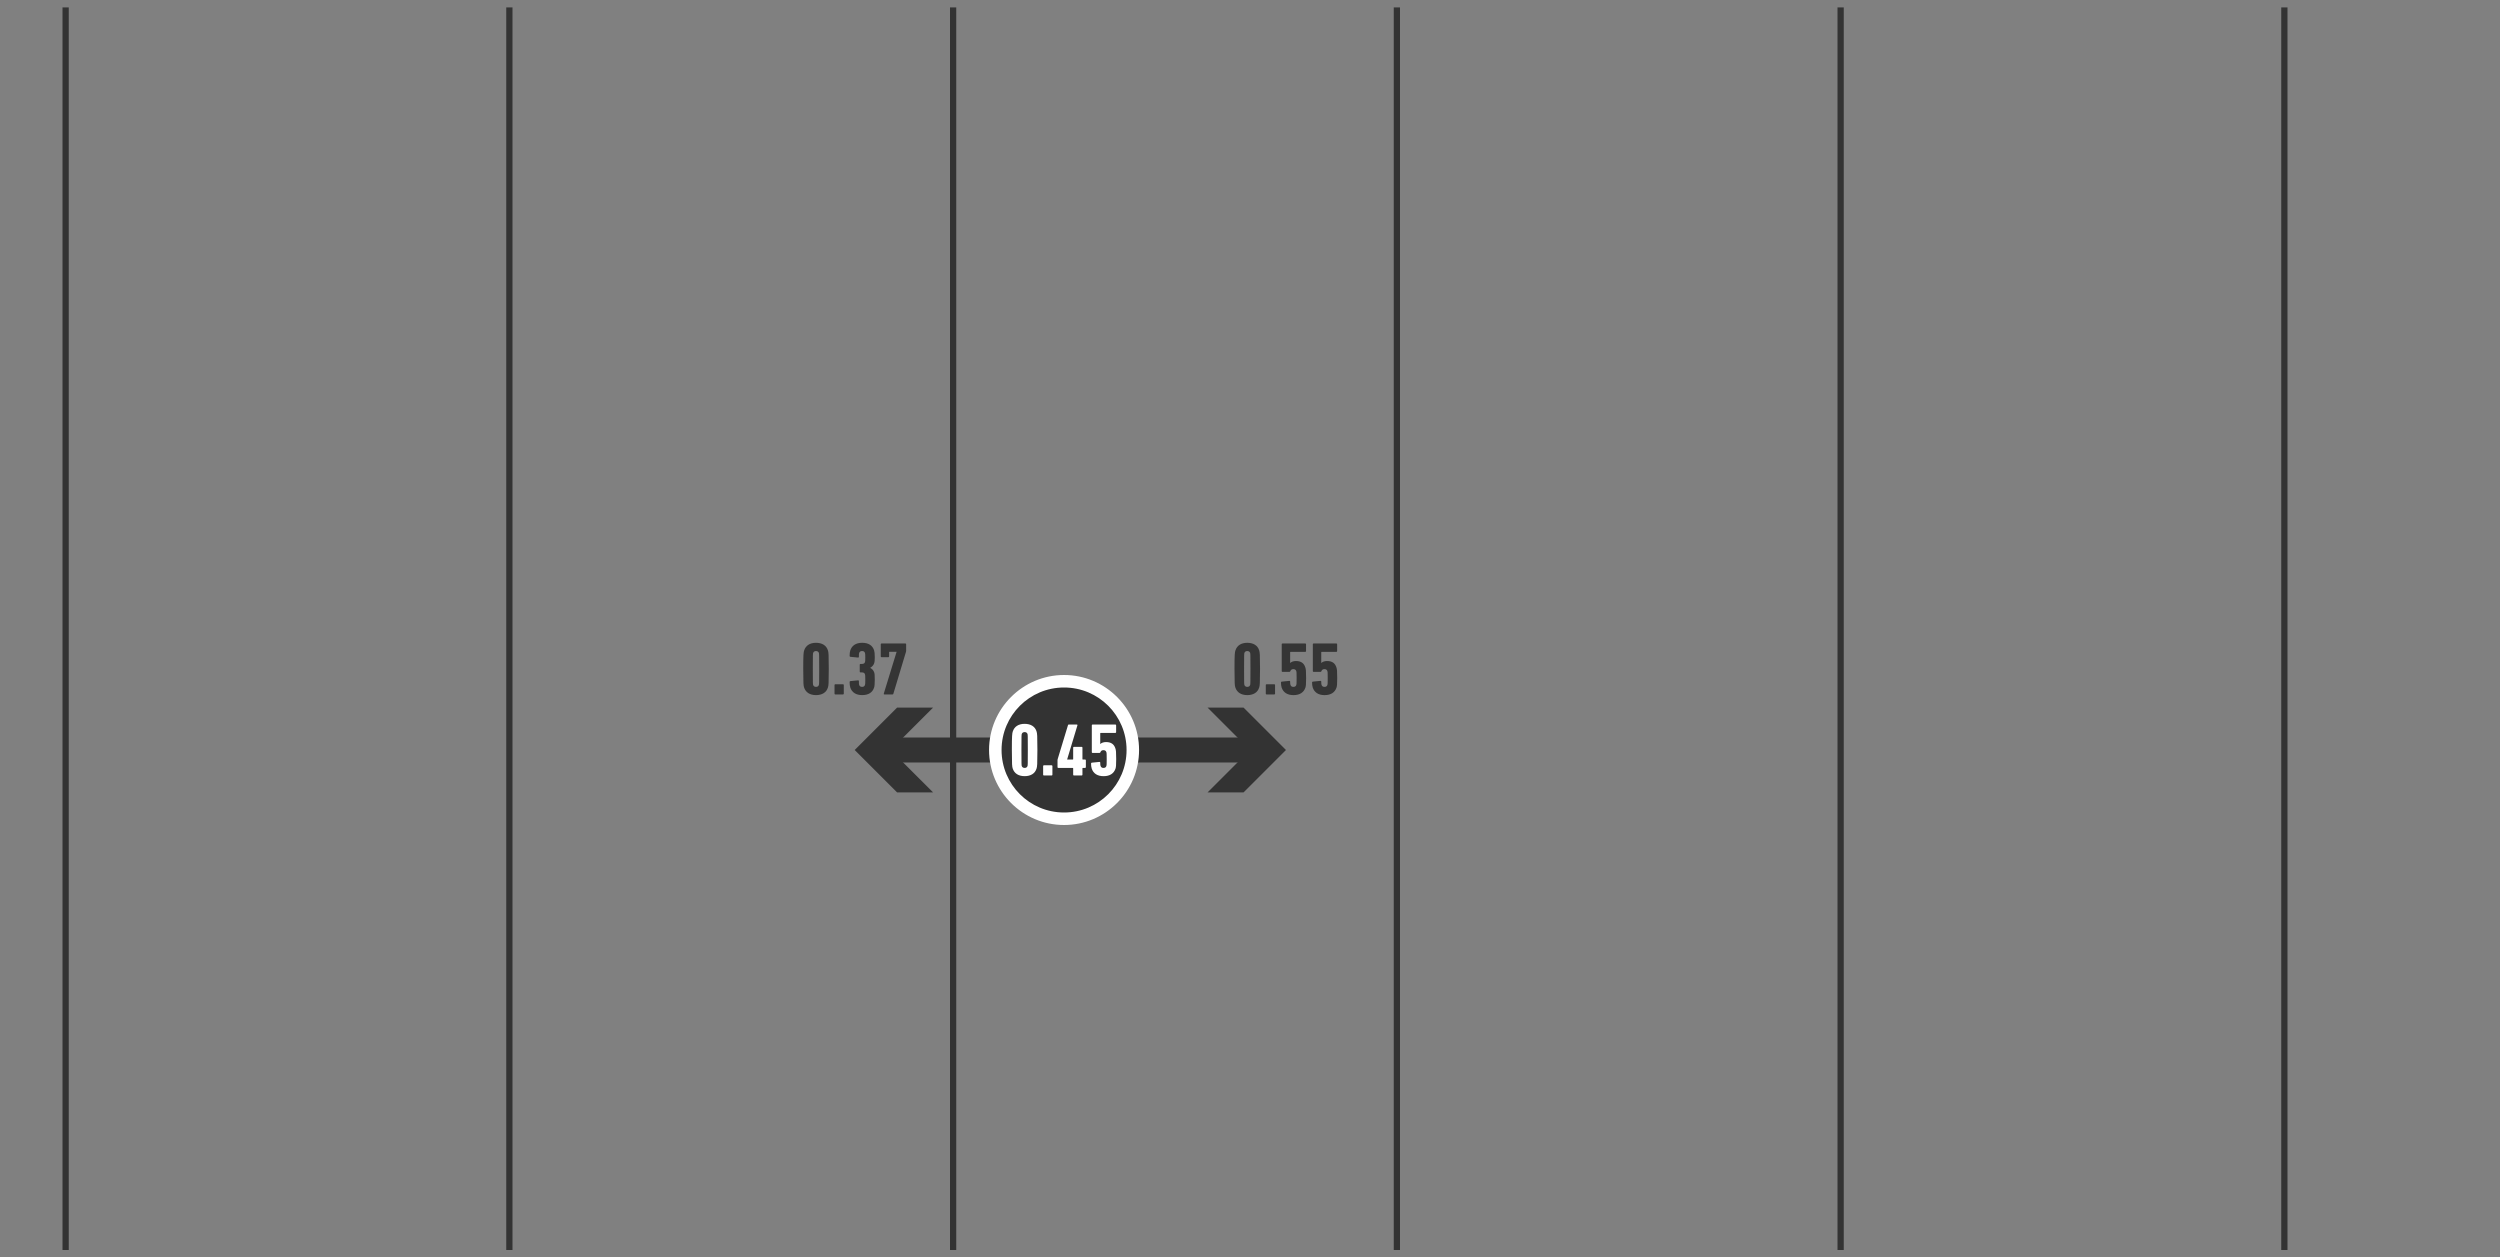 <?xml version="1.0" encoding="UTF-8"?><svg id="_レイヤー_2" xmlns="http://www.w3.org/2000/svg" xmlns:xlink="http://www.w3.org/1999/xlink" viewBox="0 0 400 201.186"><rect x="0" y="0" width="400" height="201.186" fill="#808080" stroke="none"/><defs><style>.cls-1{clip-path:url(#clippath);}.cls-2,.cls-3,.cls-4{fill:none;}.cls-2,.cls-5,.cls-6,.cls-7{stroke-width:0px;}.cls-3{stroke-width:4px;}.cls-3,.cls-4{stroke:#333;stroke-miterlimit:10;}.cls-5{fill:#353535;}.cls-6{fill:#333;}.cls-7{fill:#fff;}</style><clipPath id="clippath"><rect class="cls-2" width="400" height="200"/></clipPath></defs><g id="_特集"><g class="cls-1"><line class="cls-4" x1="10.5" y1="1.186" x2="10.5" y2="201.106"/><line class="cls-4" x1="81.5" y1="1.186" x2="81.5" y2="201.106"/><line class="cls-4" x1="152.5" y1="1.186" x2="152.5" y2="201.106"/><line class="cls-4" x1="223.5" y1="1.186" x2="223.5" y2="201.106"/><line class="cls-4" x1="294.5" y1="1.186" x2="294.5" y2="201.106"/><line class="cls-4" x1="365.5" y1="1.186" x2="365.5" y2="201.106"/></g><line class="cls-3" x1="141.322" y1="120" x2="201.178" y2="120"/><polygon class="cls-6" points="149.289 126.781 142.504 120 149.289 113.219 143.531 113.219 136.75 120 143.531 126.781 149.289 126.781"/><polygon class="cls-6" points="193.211 126.781 199.996 120 193.211 113.219 198.969 113.219 205.75 120 198.969 126.781 193.211 126.781"/><circle class="cls-6" cx="170.25" cy="120" r="11"/><path class="cls-7" d="m170.25,110c5.523,0,10,4.477,10,10s-4.477,10-10,10-10-4.477-10-10,4.477-10,10-10m0-2c-6.617,0-12,5.383-12,12s5.383,12,12,12,12-5.383,12-12-5.383-12-12-12h0Z"/><path class="cls-5" d="m128.518,107.033c0-2.339.049-2.663.146-2.962.255-.792.924-1.223,1.897-1.223s1.666.42,1.909,1.223c.098.3.134.624.134,2.962s-.036,2.662-.134,2.962c-.243.804-.936,1.223-1.909,1.223s-1.653-.432-1.909-1.223c-.098-.3-.134-.624-.134-2.962Zm2.043,2.866c.256,0,.401-.12.462-.312.037-.12.049-.264.049-2.554s-.012-2.435-.049-2.555c-.06-.192-.219-.312-.462-.312s-.401.12-.462.312c-.036.12-.049.264-.049,2.555s.013,2.435.049,2.554c.06.192.219.312.462.312Z"/><path class="cls-5" d="m133.523,109.6c0-.072.049-.12.122-.12h1.24c.073,0,.122.048.122.12v1.391c0,.072-.049.12-.122.12h-1.24c-.073,0-.122-.048-.122-.12v-1.391Z"/><path class="cls-5" d="m135.94,109.12c0-.084.036-.132.121-.144l1.216-.12c.086-.012.146.024.146.12,0,.396.012.504.036.6.073.216.219.324.475.324.243,0,.389-.096.462-.312.036-.096.049-.216.049-.852,0-.648-.013-.768-.049-.852-.073-.228-.243-.3-.535-.3h-.183c-.072,0-.121-.048-.121-.12v-1.115c0-.072.049-.12.121-.12h.195c.279,0,.449-.072.522-.288.036-.084.049-.192.049-.791,0-.456-.013-.576-.049-.672-.073-.216-.219-.312-.462-.312-.256,0-.401.108-.475.324-.024.096-.036.204-.036.6,0,.096-.06.132-.146.12l-1.216-.12c-.085-.012-.121-.06-.121-.144,0-.372.036-.648.109-.888.255-.768.899-1.211,1.897-1.211,1.034,0,1.654.432,1.909,1.199.073.228.11.54.11,1.103,0,.54-.024.756-.086.948-.109.336-.328.564-.632.744v.024c.316.18.522.396.632.744.061.192.086.396.086,1.139,0,.732-.037,1.044-.11,1.272-.255.768-.888,1.199-1.909,1.199-.997,0-1.642-.444-1.897-1.211-.073-.24-.109-.516-.109-.887Z"/><path class="cls-5" d="m143.45,104.311v-.024h-1.118c-.049,0-.073.024-.073.072v.672c0,.072-.049.12-.122.12h-1.094c-.073,0-.122-.048-.122-.12v-1.955c0-.072.049-.12.122-.12h3.818c.073,0,.121.048.121.12v1.08c0,.048-.012.096-.024.132l-2.019,6.704c-.024.084-.06.12-.158.12h-1.289c-.072,0-.109-.048-.085-.144l2.043-6.656Z"/><path class="cls-5" d="m197.52,107.033c0-2.339.049-2.663.146-2.962.255-.792.924-1.223,1.897-1.223.974,0,1.666.42,1.909,1.223.098.3.134.624.134,2.962s-.036,2.662-.134,2.962c-.243.804-.935,1.223-1.909,1.223-.973,0-1.653-.432-1.909-1.223-.098-.3-.134-.624-.134-2.962Zm2.043,2.866c.256,0,.401-.12.462-.312.037-.12.049-.264.049-2.554s-.012-2.435-.049-2.555c-.06-.192-.219-.312-.462-.312s-.401.12-.462.312c-.036.12-.049.264-.049,2.555s.013,2.435.049,2.554c.06.192.219.312.462.312Z"/><path class="cls-5" d="m202.525,109.6c0-.072.049-.12.122-.12h1.24c.073,0,.122.048.122.12v1.391c0,.072-.049.12-.122.12h-1.24c-.073,0-.122-.048-.122-.12v-1.391Z"/><path class="cls-5" d="m204.954,109.204c0-.084.037-.132.122-.144l1.204-.12c.085-.012.145.024.145.12,0,.312.013.42.049.516.073.216.219.324.462.324.256,0,.401-.096.475-.312.036-.096.049-.216.049-1.103s-.013-1.008-.049-1.103c-.073-.216-.231-.324-.475-.324-.268,0-.413.132-.486.336-.024.084-.073.108-.17.108h-1.082c-.073,0-.122-.036-.122-.12v-4.306c0-.072.049-.12.122-.12h3.647c.073,0,.122.048.122.12v1.103c0,.072-.049.12-.122.12h-2.347c-.049,0-.073.024-.073.072v1.703h.013c.183-.18.498-.312.912-.312.79,0,1.276.324,1.495,1.008.098.276.134.564.134,1.715,0,.995-.036,1.295-.109,1.523-.268.78-.899,1.211-1.909,1.211-1.009,0-1.642-.444-1.897-1.211-.073-.24-.11-.516-.11-.803Z"/><path class="cls-5" d="m209.93,109.204c0-.084.037-.132.122-.144l1.204-.12c.085-.012.145.024.145.12,0,.312.013.42.049.516.073.216.219.324.462.324.256,0,.401-.096.475-.312.036-.096.049-.216.049-1.103s-.013-1.008-.049-1.103c-.073-.216-.231-.324-.475-.324-.268,0-.413.132-.486.336-.024.084-.072.108-.17.108h-1.082c-.073,0-.122-.036-.122-.12v-4.306c0-.072.049-.12.122-.12h3.647c.073,0,.122.048.122.12v1.103c0,.072-.049.12-.122.12h-2.347c-.049,0-.073.024-.073.072v1.703h.013c.183-.18.498-.312.912-.312.79,0,1.276.324,1.495,1.008.098.276.134.564.134,1.715,0,.995-.036,1.295-.109,1.523-.268.78-.899,1.211-1.909,1.211-1.009,0-1.642-.444-1.897-1.211-.073-.24-.11-.516-.11-.803Z"/><path class="cls-7" d="m161.898,120c0-2.339.049-2.663.146-2.962.255-.792.924-1.223,1.897-1.223s1.666.42,1.909,1.223c.098.3.134.624.134,2.962s-.036,2.662-.134,2.962c-.243.804-.936,1.223-1.909,1.223s-1.653-.432-1.909-1.223c-.098-.3-.134-.624-.134-2.962Zm2.043,2.866c.256,0,.401-.12.462-.312.037-.12.049-.264.049-2.554s-.012-2.435-.049-2.555c-.06-.192-.219-.312-.462-.312s-.401.12-.462.312c-.036.12-.049.264-.049,2.555s.013,2.435.049,2.554c.06.192.219.312.462.312Z"/><path class="cls-7" d="m166.902,122.567c0-.072.049-.12.122-.12h1.24c.073,0,.122.048.122.12v1.391c0,.072-.049.12-.122.12h-1.24c-.073,0-.122-.048-.122-.12v-1.391Z"/><path class="cls-7" d="m169.204,122.747v-1.151c0-.048.012-.096.023-.132l1.654-5.445c.024-.072.049-.096.134-.096h1.277c.072,0,.121.048.097.132l-1.642,5.445v.024h.888c.049,0,.073-.024.073-.072v-1.835c0-.072.049-.12.121-.12h1.241c.072,0,.121.048.121.12v1.835c0,.048.013.072.06.072h.365c.073,0,.122.048.122.12v1.103c0,.072-.049.12-.122.12h-.352c-.049,0-.073.024-.073.072v1.02c0,.072-.049.12-.121.12h-1.241c-.072,0-.121-.048-.121-.12v-1.02c0-.048-.024-.072-.073-.072h-2.311c-.073,0-.121-.048-.121-.12Z"/><path class="cls-7" d="m174.568,122.171c0-.084.037-.132.122-.144l1.204-.12c.085-.012.145.024.145.12,0,.312.013.42.049.516.073.216.219.324.462.324.256,0,.401-.096.475-.312.036-.096.049-.216.049-1.103s-.013-1.008-.049-1.103c-.073-.216-.231-.324-.475-.324-.268,0-.413.132-.486.336-.024.084-.073.108-.17.108h-1.082c-.073,0-.122-.036-.122-.12v-4.306c0-.072.049-.12.122-.12h3.647c.073,0,.122.048.122.12v1.103c0,.072-.049.12-.122.12h-2.347c-.049,0-.073.024-.073.072v1.703h.013c.183-.18.498-.312.912-.312.79,0,1.276.324,1.495,1.008.098.276.134.564.134,1.715,0,.995-.036,1.295-.109,1.523-.268.78-.899,1.211-1.909,1.211-1.009,0-1.642-.444-1.897-1.211-.073-.24-.11-.516-.11-.803Z"/></g></svg>